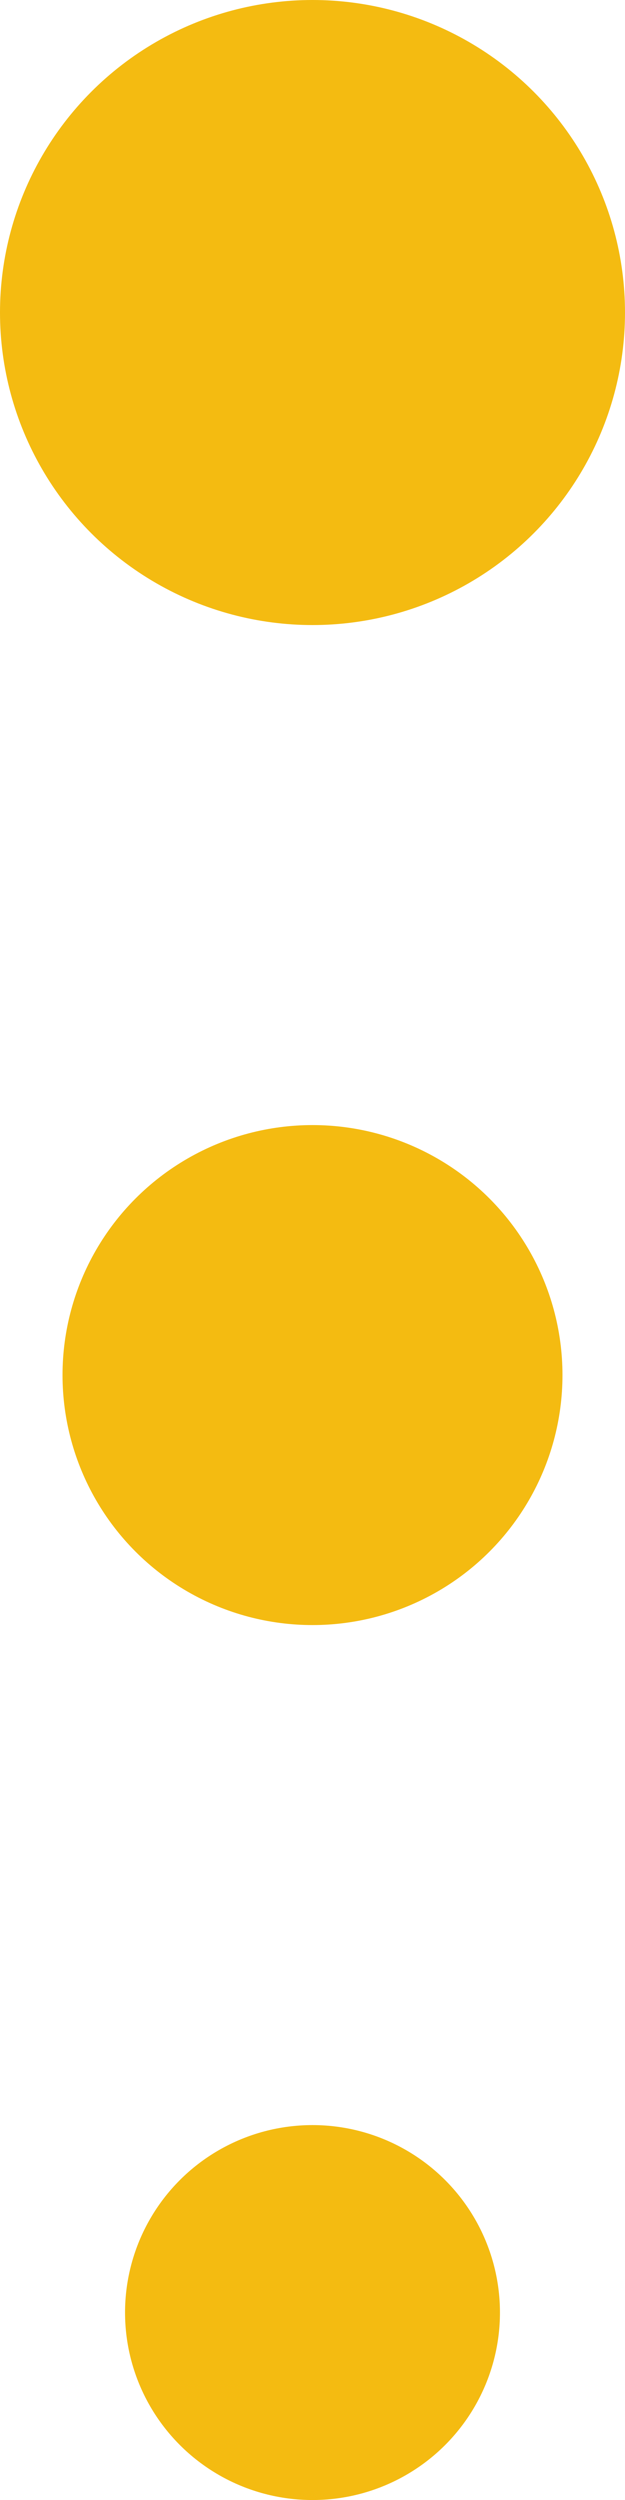 <svg xmlns="http://www.w3.org/2000/svg" width="5.708" height="22.83"><circle cx="2.854" cy="2.854" r="2.854" fill="#f4bb11"/><circle cx="2.283" cy="2.283" r="2.283" transform="translate(.571 10.274)" fill="#f4bb11"/><circle cx="1.712" cy="1.712" r="1.712" transform="translate(1.142 19.406)" fill="#f4bb11"/></svg>